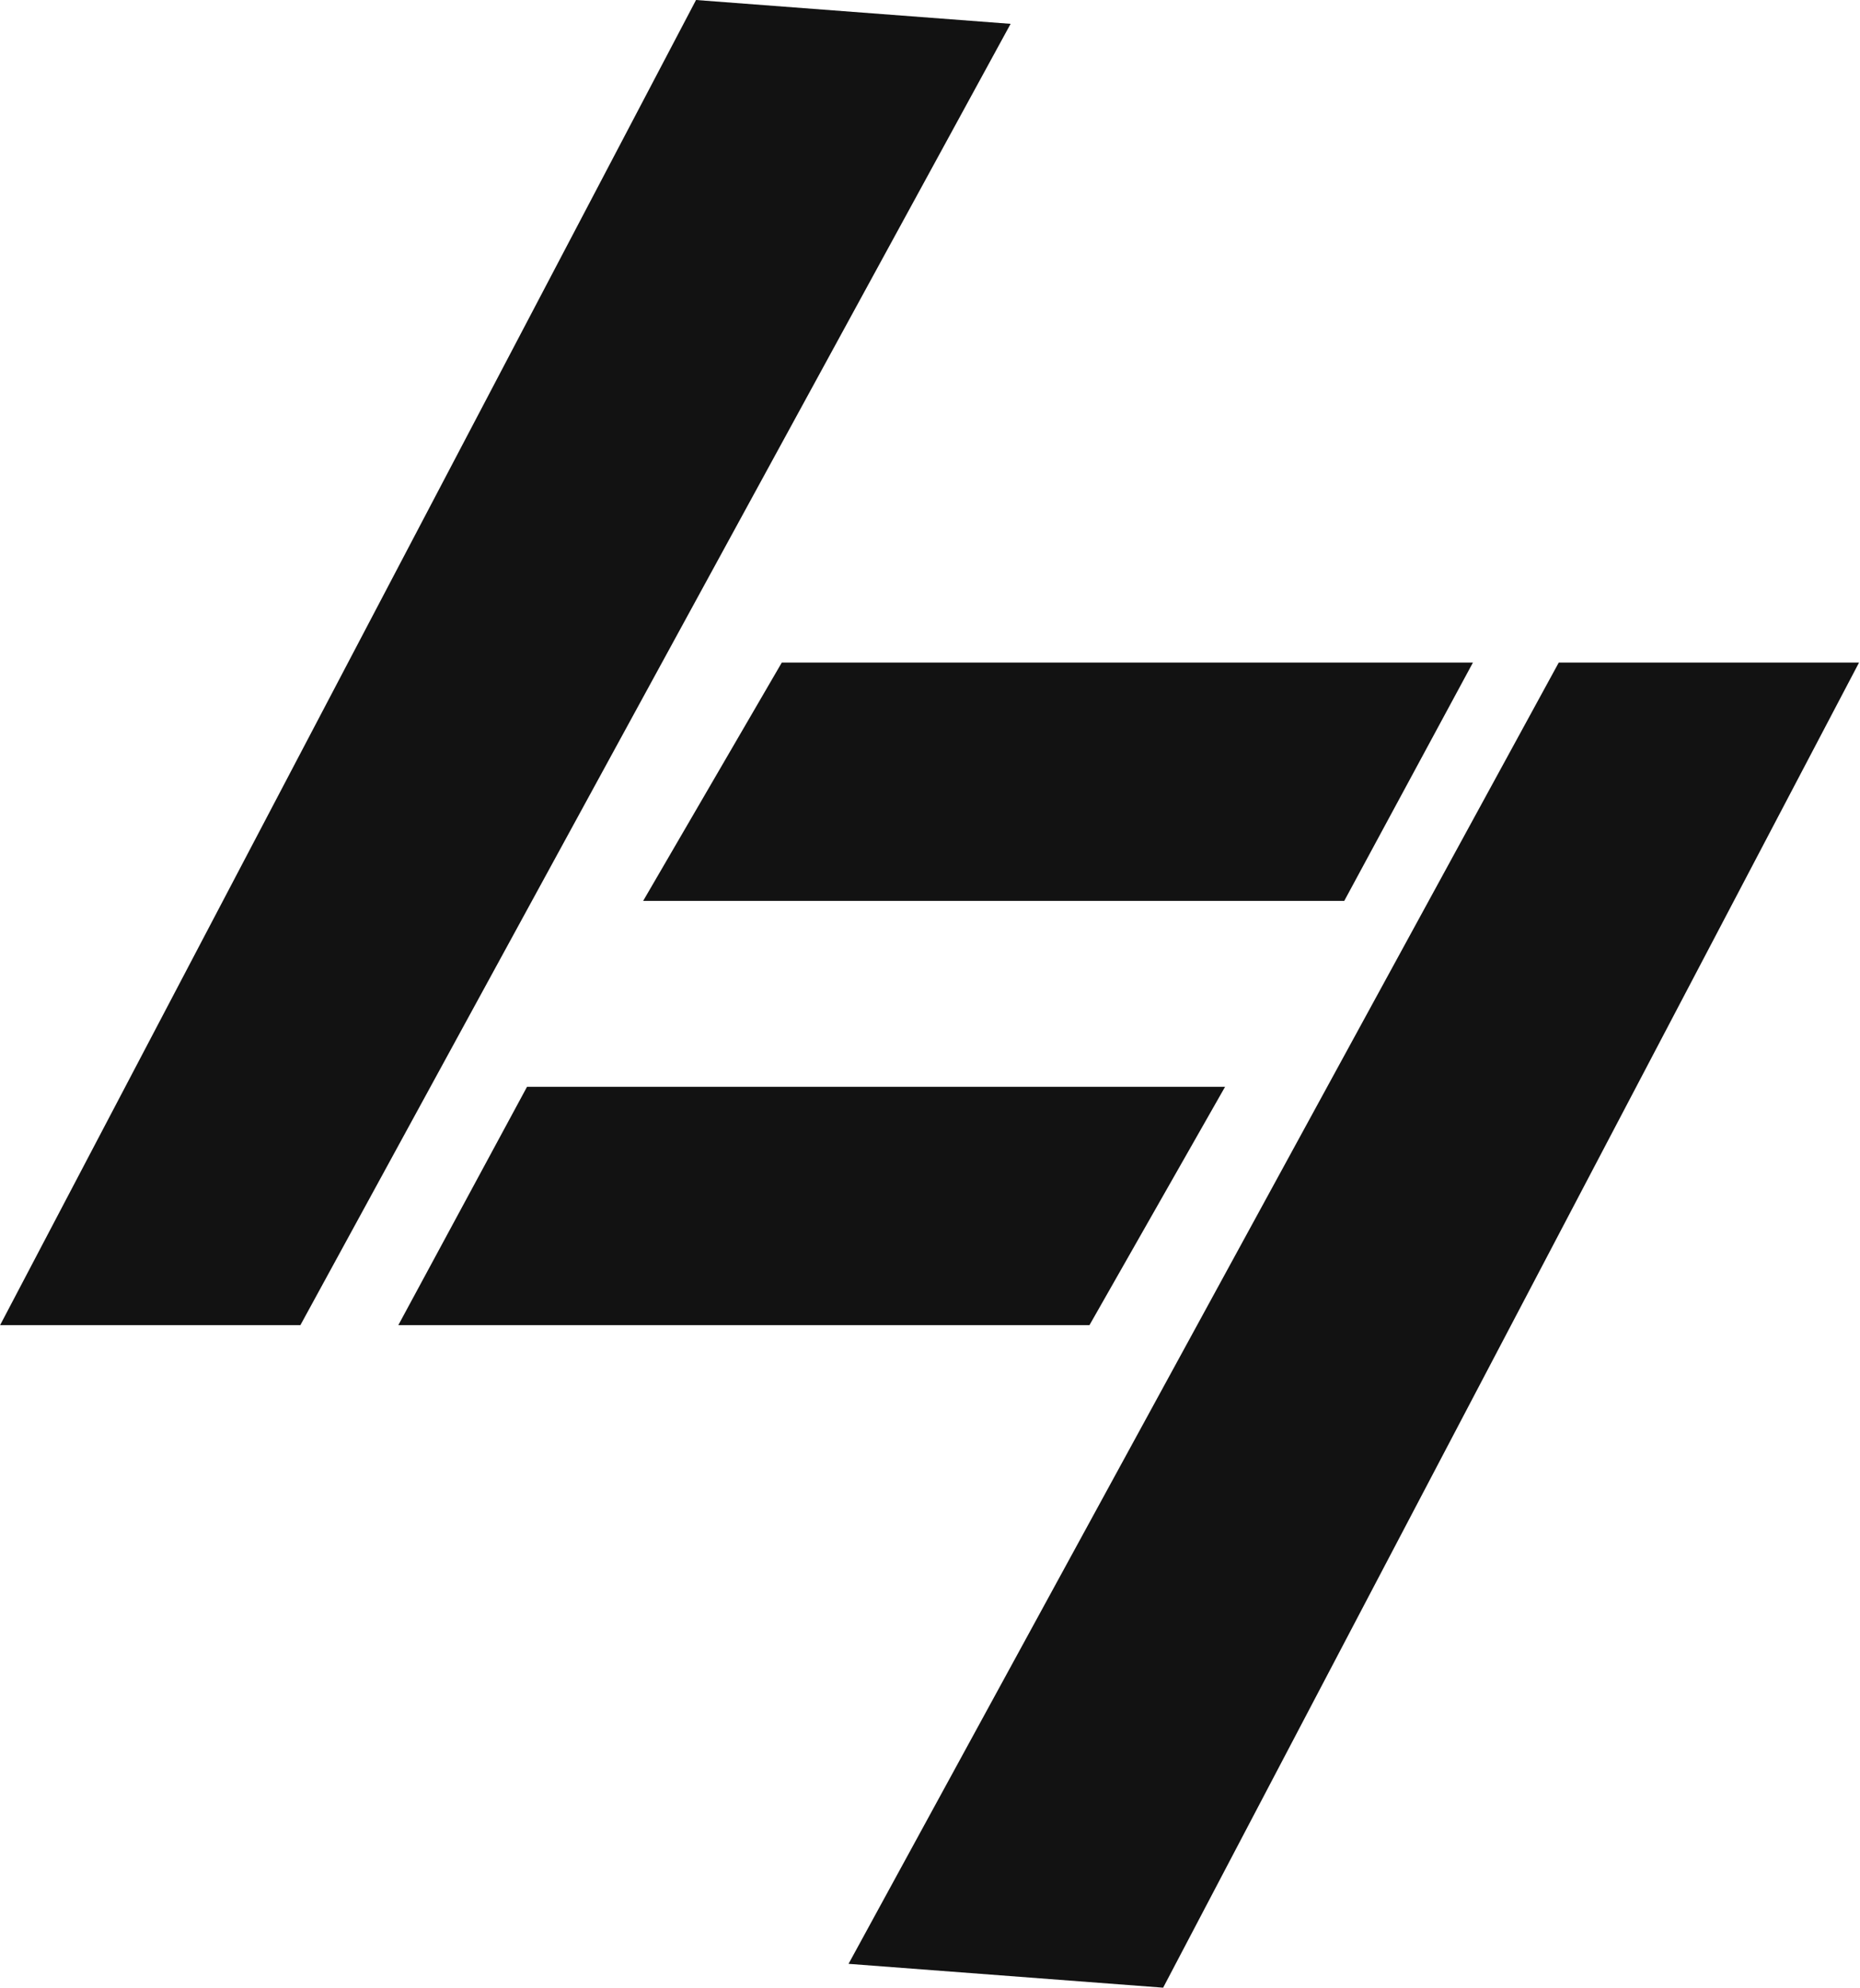 <svg width="1165" height="1245" viewBox="0 0 1165 1245" fill="none" xmlns="http://www.w3.org/2000/svg">
<path fill-rule="evenodd" clip-rule="evenodd" d="M0.07 829.967H188.156L410.575 422.447L632.994 14.927L435.952 0L0.07 829.967ZM489.679 414.981L402.841 564.256H841.967L922.575 414.981H489.679ZM976.323 414.981H1164.41L728.527 1244.95L531.484 1230.02L753.904 822.501L976.323 414.981ZM682.39 829.967L767.328 680.692H330.102L249.494 829.967H682.39Z" fill="#121212"/>
</svg>
